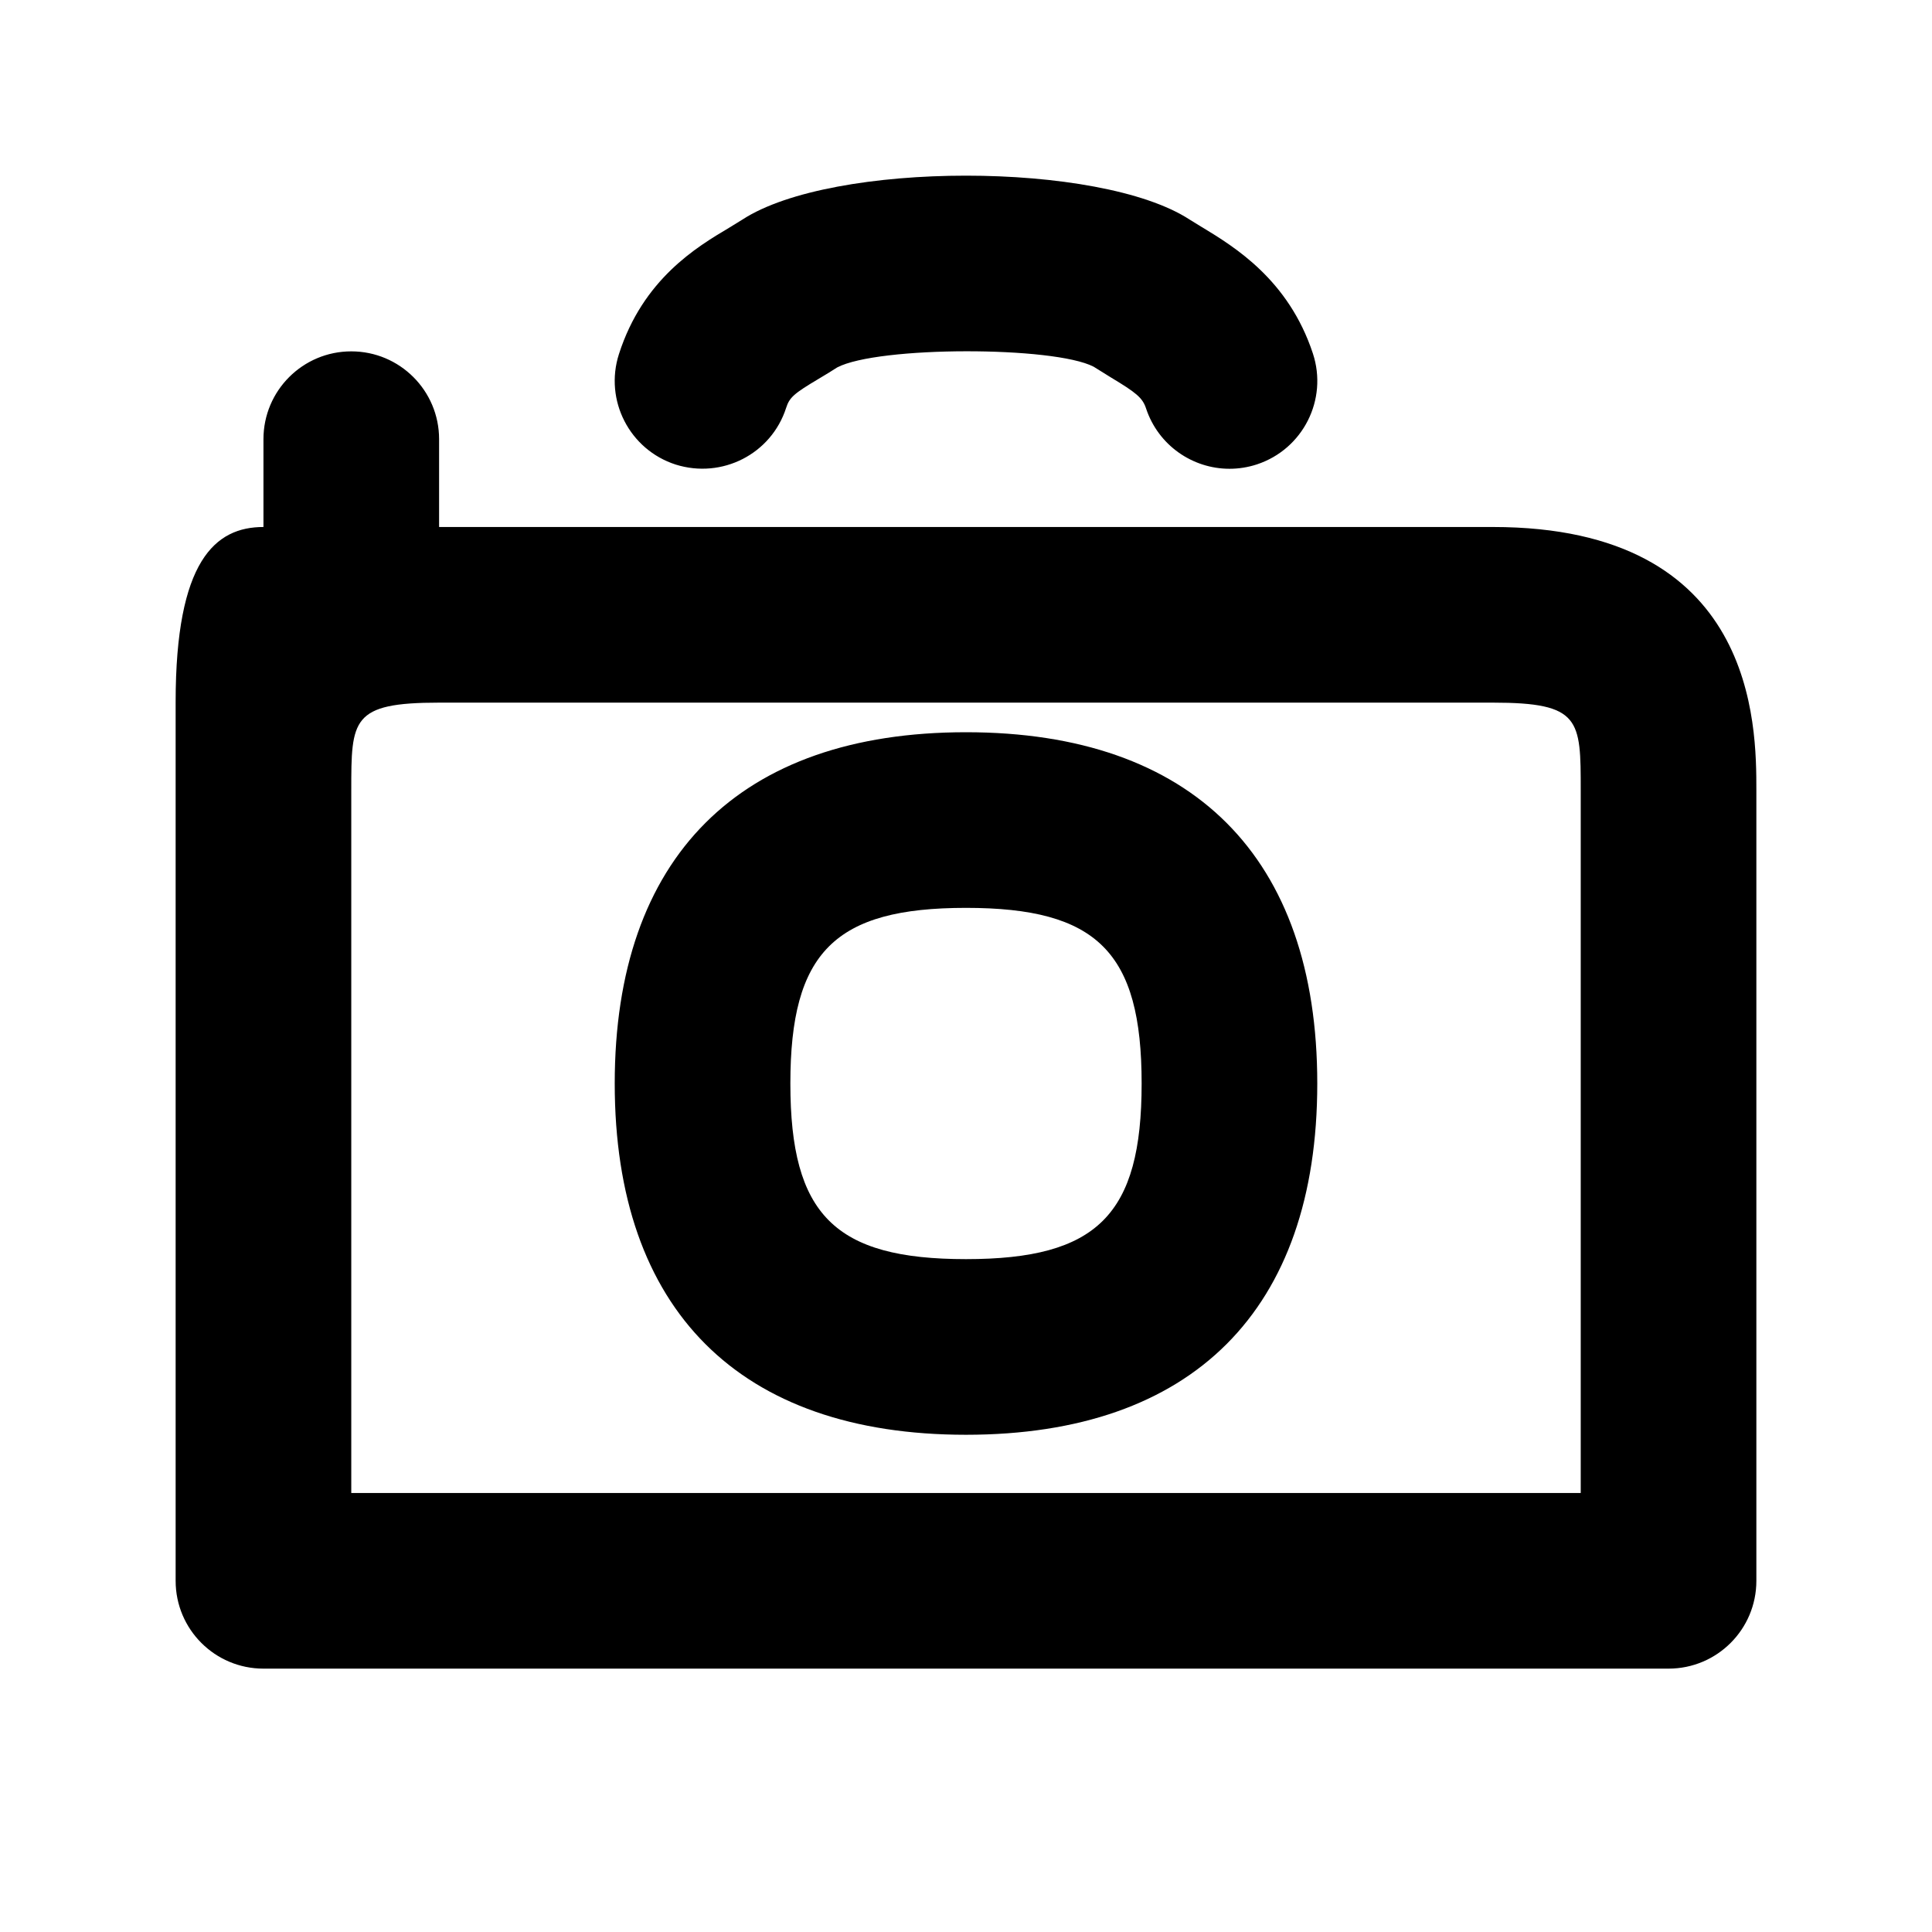 <svg width="22" height="22" viewBox="0 0 22 22" fill="none" xmlns="http://www.w3.org/2000/svg">
<path fill-rule="evenodd" clip-rule="evenodd" d="M8.952 4.644C8.783 5.17 8.222 5.456 7.694 5.29C7.169 5.121 6.879 4.558 7.048 4.032C7.322 3.178 7.935 2.812 8.3 2.595L8.453 2.501C9.477 1.833 12.523 1.834 13.546 2.5L13.687 2.587L13.688 2.587C14.057 2.811 14.673 3.185 14.95 4.025C15.123 4.55 14.837 5.115 14.313 5.288C14.209 5.322 14.104 5.338 14 5.338C13.58 5.338 13.189 5.071 13.05 4.65C13.01 4.528 12.934 4.469 12.65 4.298L12.454 4.176C12 3.94 9.999 3.94 9.533 4.184C9.475 4.222 9.401 4.267 9.325 4.312C9.039 4.482 8.99 4.526 8.952 4.644ZM5 6.001V5.001C5 4.448 4.552 4.001 4 4.001C3.448 4.001 3 4.448 3 5.001V6.001C2.451 6.001 2 6.384 2 7.993V8.215V18.001C2 18.554 2.448 19.001 3 19.001H19C19.552 19.001 20 18.554 20 18.001V9.001C20 8.259 20 6.001 17 6.001H5ZM18 9.001V17.001H4V9.001C4 8.193 4 8.001 5 8.001H17C18 8.001 18 8.193 18 9.001ZM7 12.338C7 9.759 8.42 8.338 11 8.338C13.58 8.338 15 9.759 15 12.338C15 14.917 13.58 16.338 11 16.338C8.42 16.338 7 14.917 7 12.338ZM11 14.338C9.505 14.338 9 13.833 9 12.338C9 10.843 9.505 10.338 11 10.338C12.495 10.338 13 10.843 13 12.338C13 13.833 12.495 14.338 11 14.338Z" fill="black"/>
</svg>
